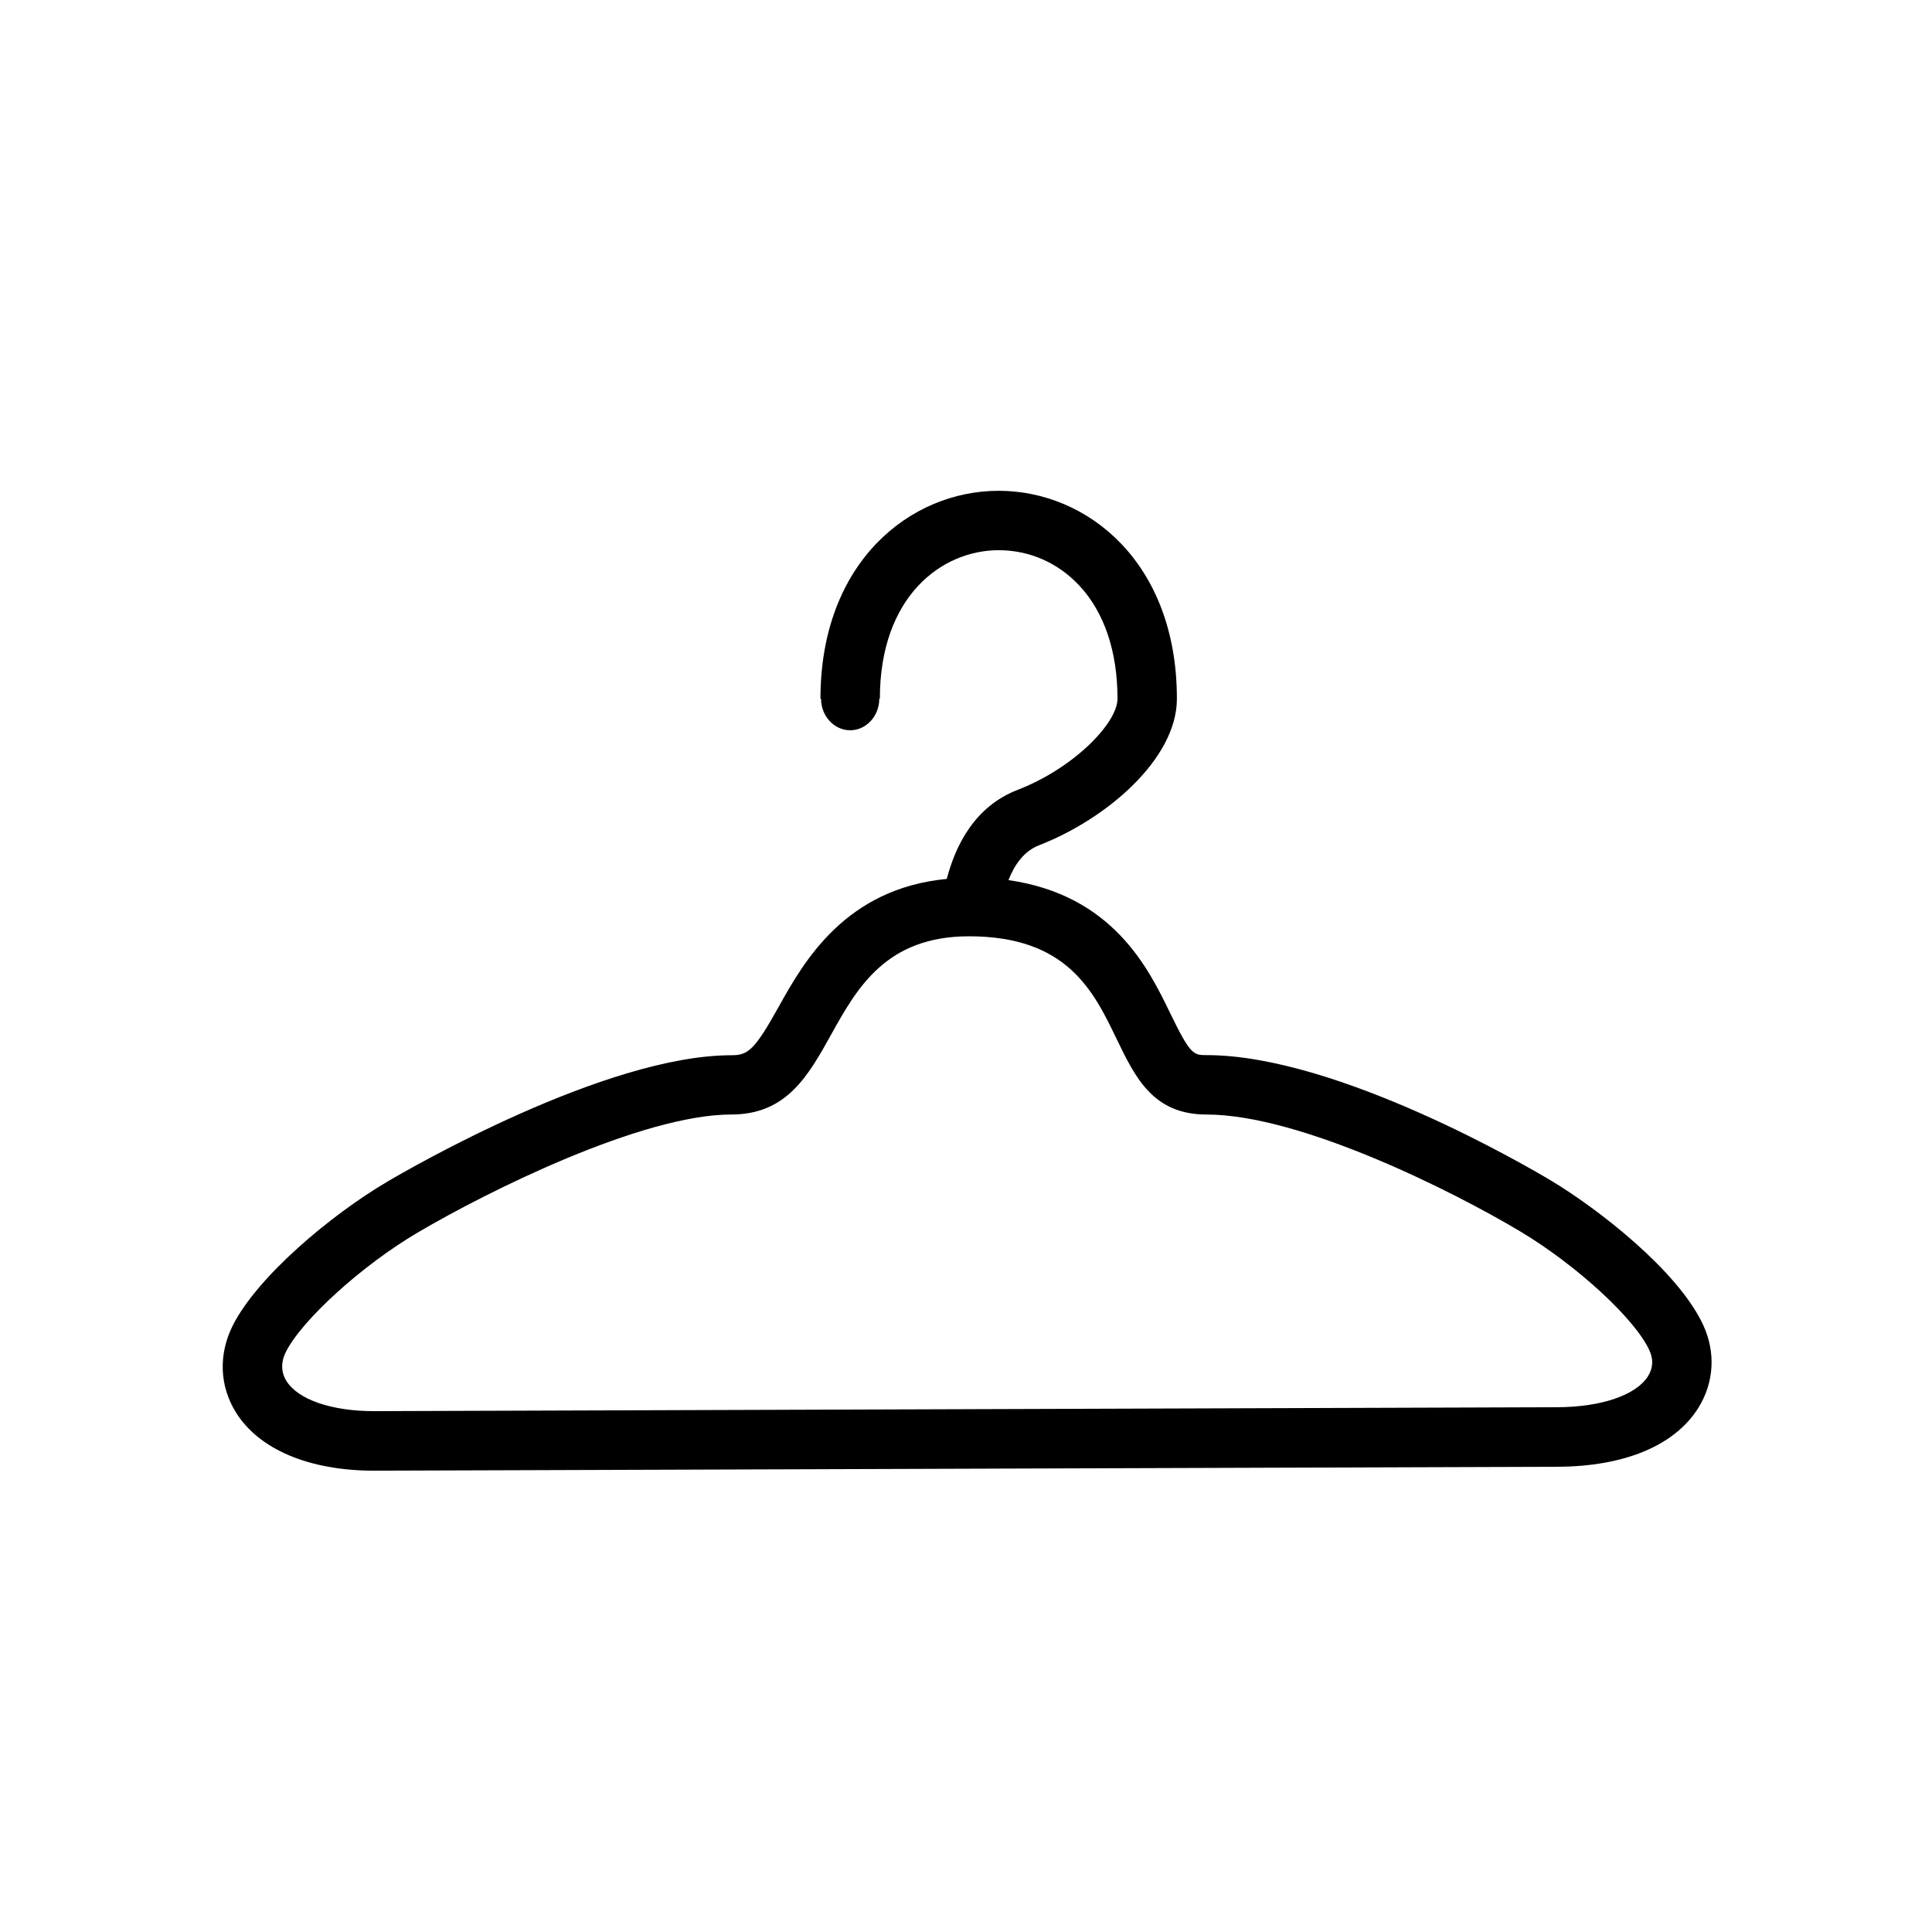<?xml version="1.0" encoding="UTF-8"?>
<!-- Uploaded to: SVG Repo, www.svgrepo.com, Generator: SVG Repo Mixer Tools -->
<svg fill="#000000" width="800px" height="800px" version="1.1" viewBox="144 144 512 512" xmlns="http://www.w3.org/2000/svg">
 <path d="m595.32 495.03c-6.707-14.297-27.742-30.637-40.258-38.148-5.684-3.418-56.586-33.266-91.301-33.266-3.465 0-4.266 0-9.668-11.148-5.824-12.059-15.305-31.27-42.84-35.234 1.574-4.016 4.094-7.684 8.125-9.242 17.695-6.848 36.512-22.781 36.512-38.824 0-36.18-23.758-55.105-47.23-55.105s-47.23 18.926-47.23 55.105h0.156c0 4.613 3.481 8.359 7.715 8.359s7.715-3.746 7.715-8.359h0.156c0-27.047 16.328-39.359 31.488-39.359 8.125 0 15.68 3.305 21.316 9.32 6.66 7.102 10.172 17.492 10.172 30.039 0 6.438-11.555 18.391-26.465 24.152-11.367 4.394-16.438 14.656-18.781 23.602-26.766 2.566-37.754 21.695-44.383 33.598-6.613 11.918-8.312 13.129-12.707 13.129-33.332 0-85.254 30.008-91.062 33.441-15.082 8.863-34.605 25.285-41.094 38.242-3.777 7.574-3.496 15.934 0.836 22.922 6.094 9.855 19.43 15.492 36.637 15.492h0.031l313.54-1.039c17.758-0.062 31.016-5.574 37.297-15.477 4.277-6.773 4.75-14.848 1.32-22.199zm-14.598 13.711c-3.18 5.008-12.406 8.156-24.074 8.188l-313.54 1.039c-11.273 0-20.168-3.07-23.223-8.031-1.418-2.281-1.465-4.977-0.156-7.606 4.266-8.551 20.309-23.082 35.016-31.723 18.359-10.816 59.355-31.25 83.066-31.25 14.672 0 20.402-10.297 26.48-21.238 6.785-12.188 14.469-25.992 36.496-25.992 26.008 0 32.984 14.438 39.125 27.191 4.977 10.297 9.684 20.043 23.852 20.043 24.812 0 65.273 20.293 83.207 31.031 14.879 8.926 30.164 22.984 34.07 31.316 1.191 2.512 1.066 4.812-0.32 7.031z"/>
</svg>